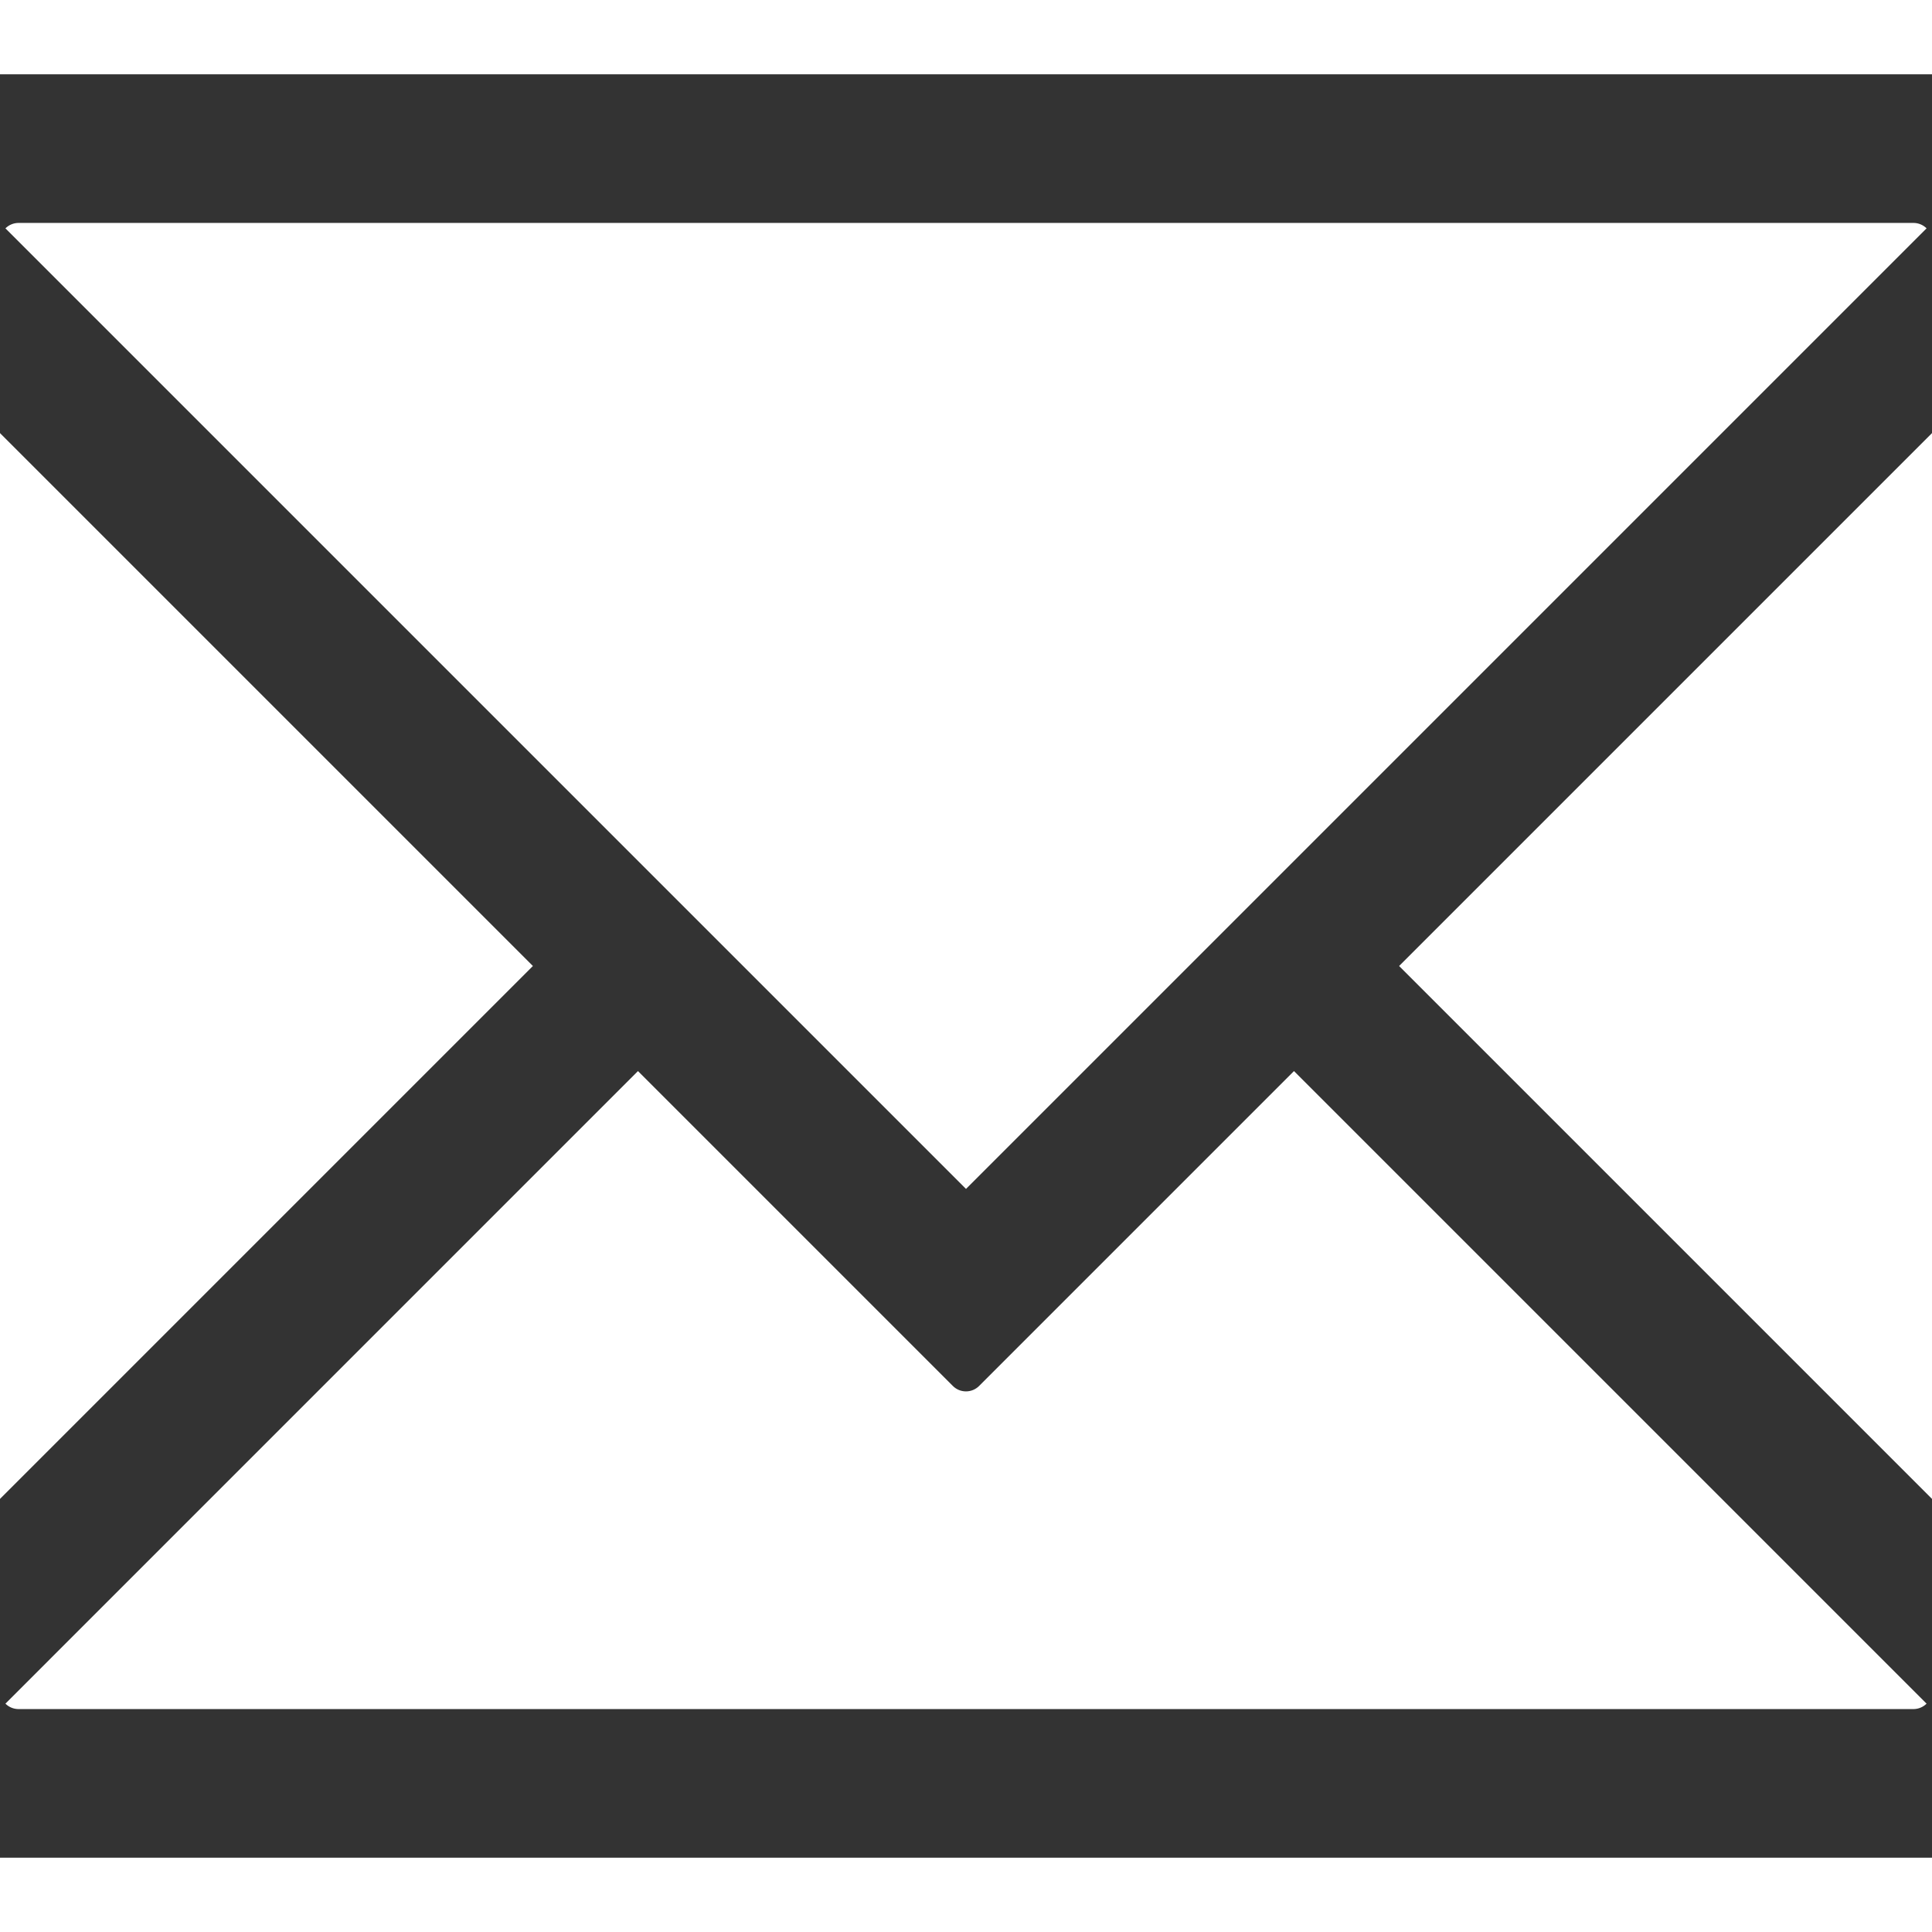 <svg id="a" xmlns="http://www.w3.org/2000/svg" viewBox="0 0 52 48" width="64" height="64" fill="#ffffff"><rect x="0" y="0" width="52" height="48" fill="#333333" stroke="none"/><path d="M14.343,24L0,38.343V9.657l14.343,14.343ZM26,30L51.854,4.146c-.09-.09-.215-.146-.354-.146H.5c-.138,0-.263.056-.354.146l25.854,25.854ZM52,38.343V9.657l-14.343,14.343,14.343,14.343ZM34.828,26.828l-8.475,8.475c-.195.195-.512.195-.707,0l-8.475-8.475L.146,43.854c.09.09.215.146.354.146h51c.138,0,.263-.056.354-.146l-17.025-17.025Z"/></svg>
